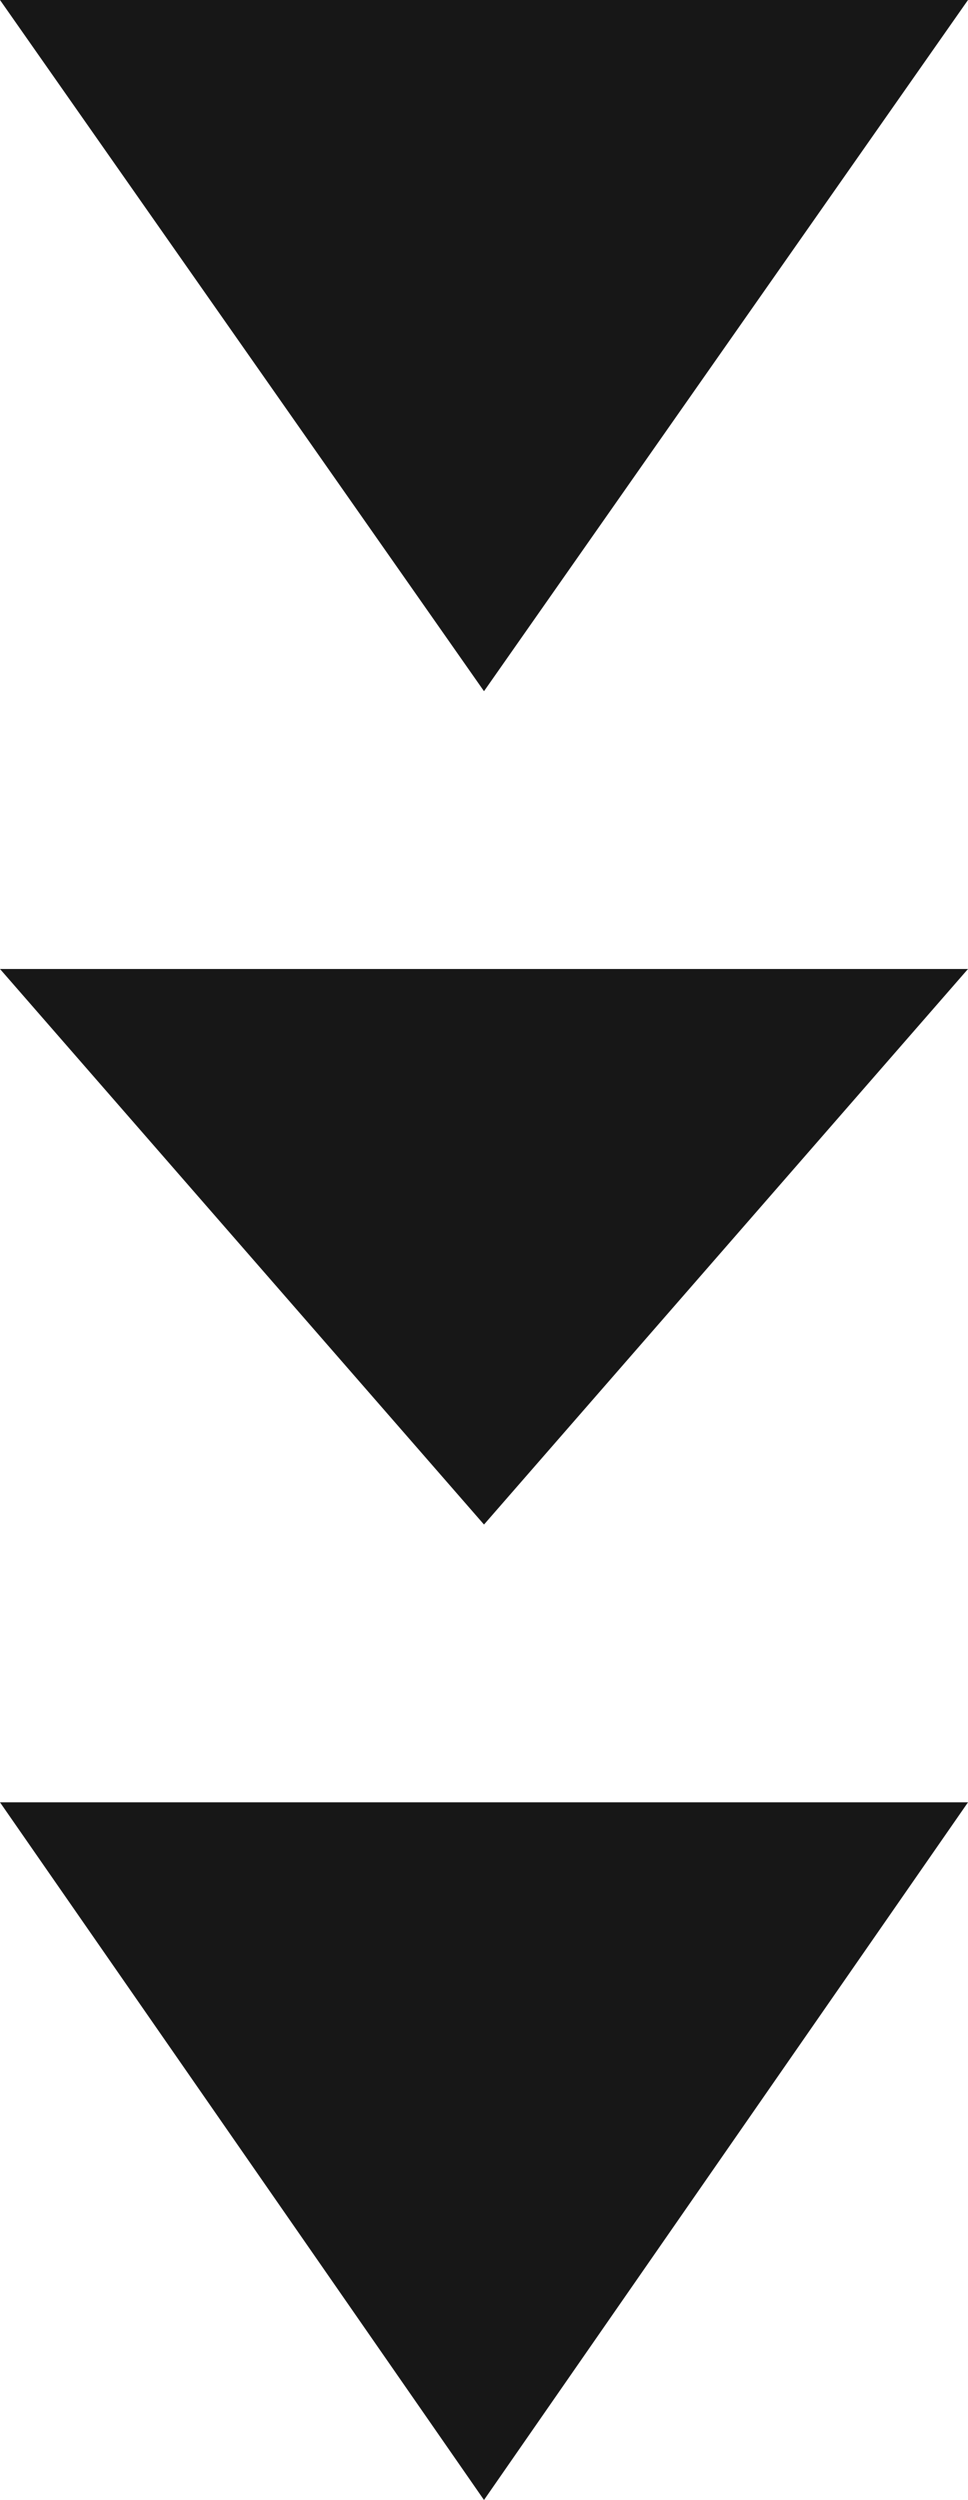 <svg xmlns="http://www.w3.org/2000/svg" width="150" height="387" viewBox="0 0 150 387">
  <g id="グループ_2661" data-name="グループ 2661" transform="translate(-668.024 -683.768)">
    <path id="多角形_1" data-name="多角形 1" d="M75,0l75,107H0Z" transform="translate(818.024 790.768) rotate(180)" fill="#171717"/>
    <path id="多角形_1-2" data-name="多角形 1" d="M75,0l75,86H0Z" transform="translate(818.024 919.768) rotate(180)" fill="#171717"/>
    <path id="多角形_1-3" data-name="多角形 1" d="M75,0l75,108H0Z" transform="translate(818.024 1070.768) rotate(180)" fill="#171717"/>
  </g>
</svg>
